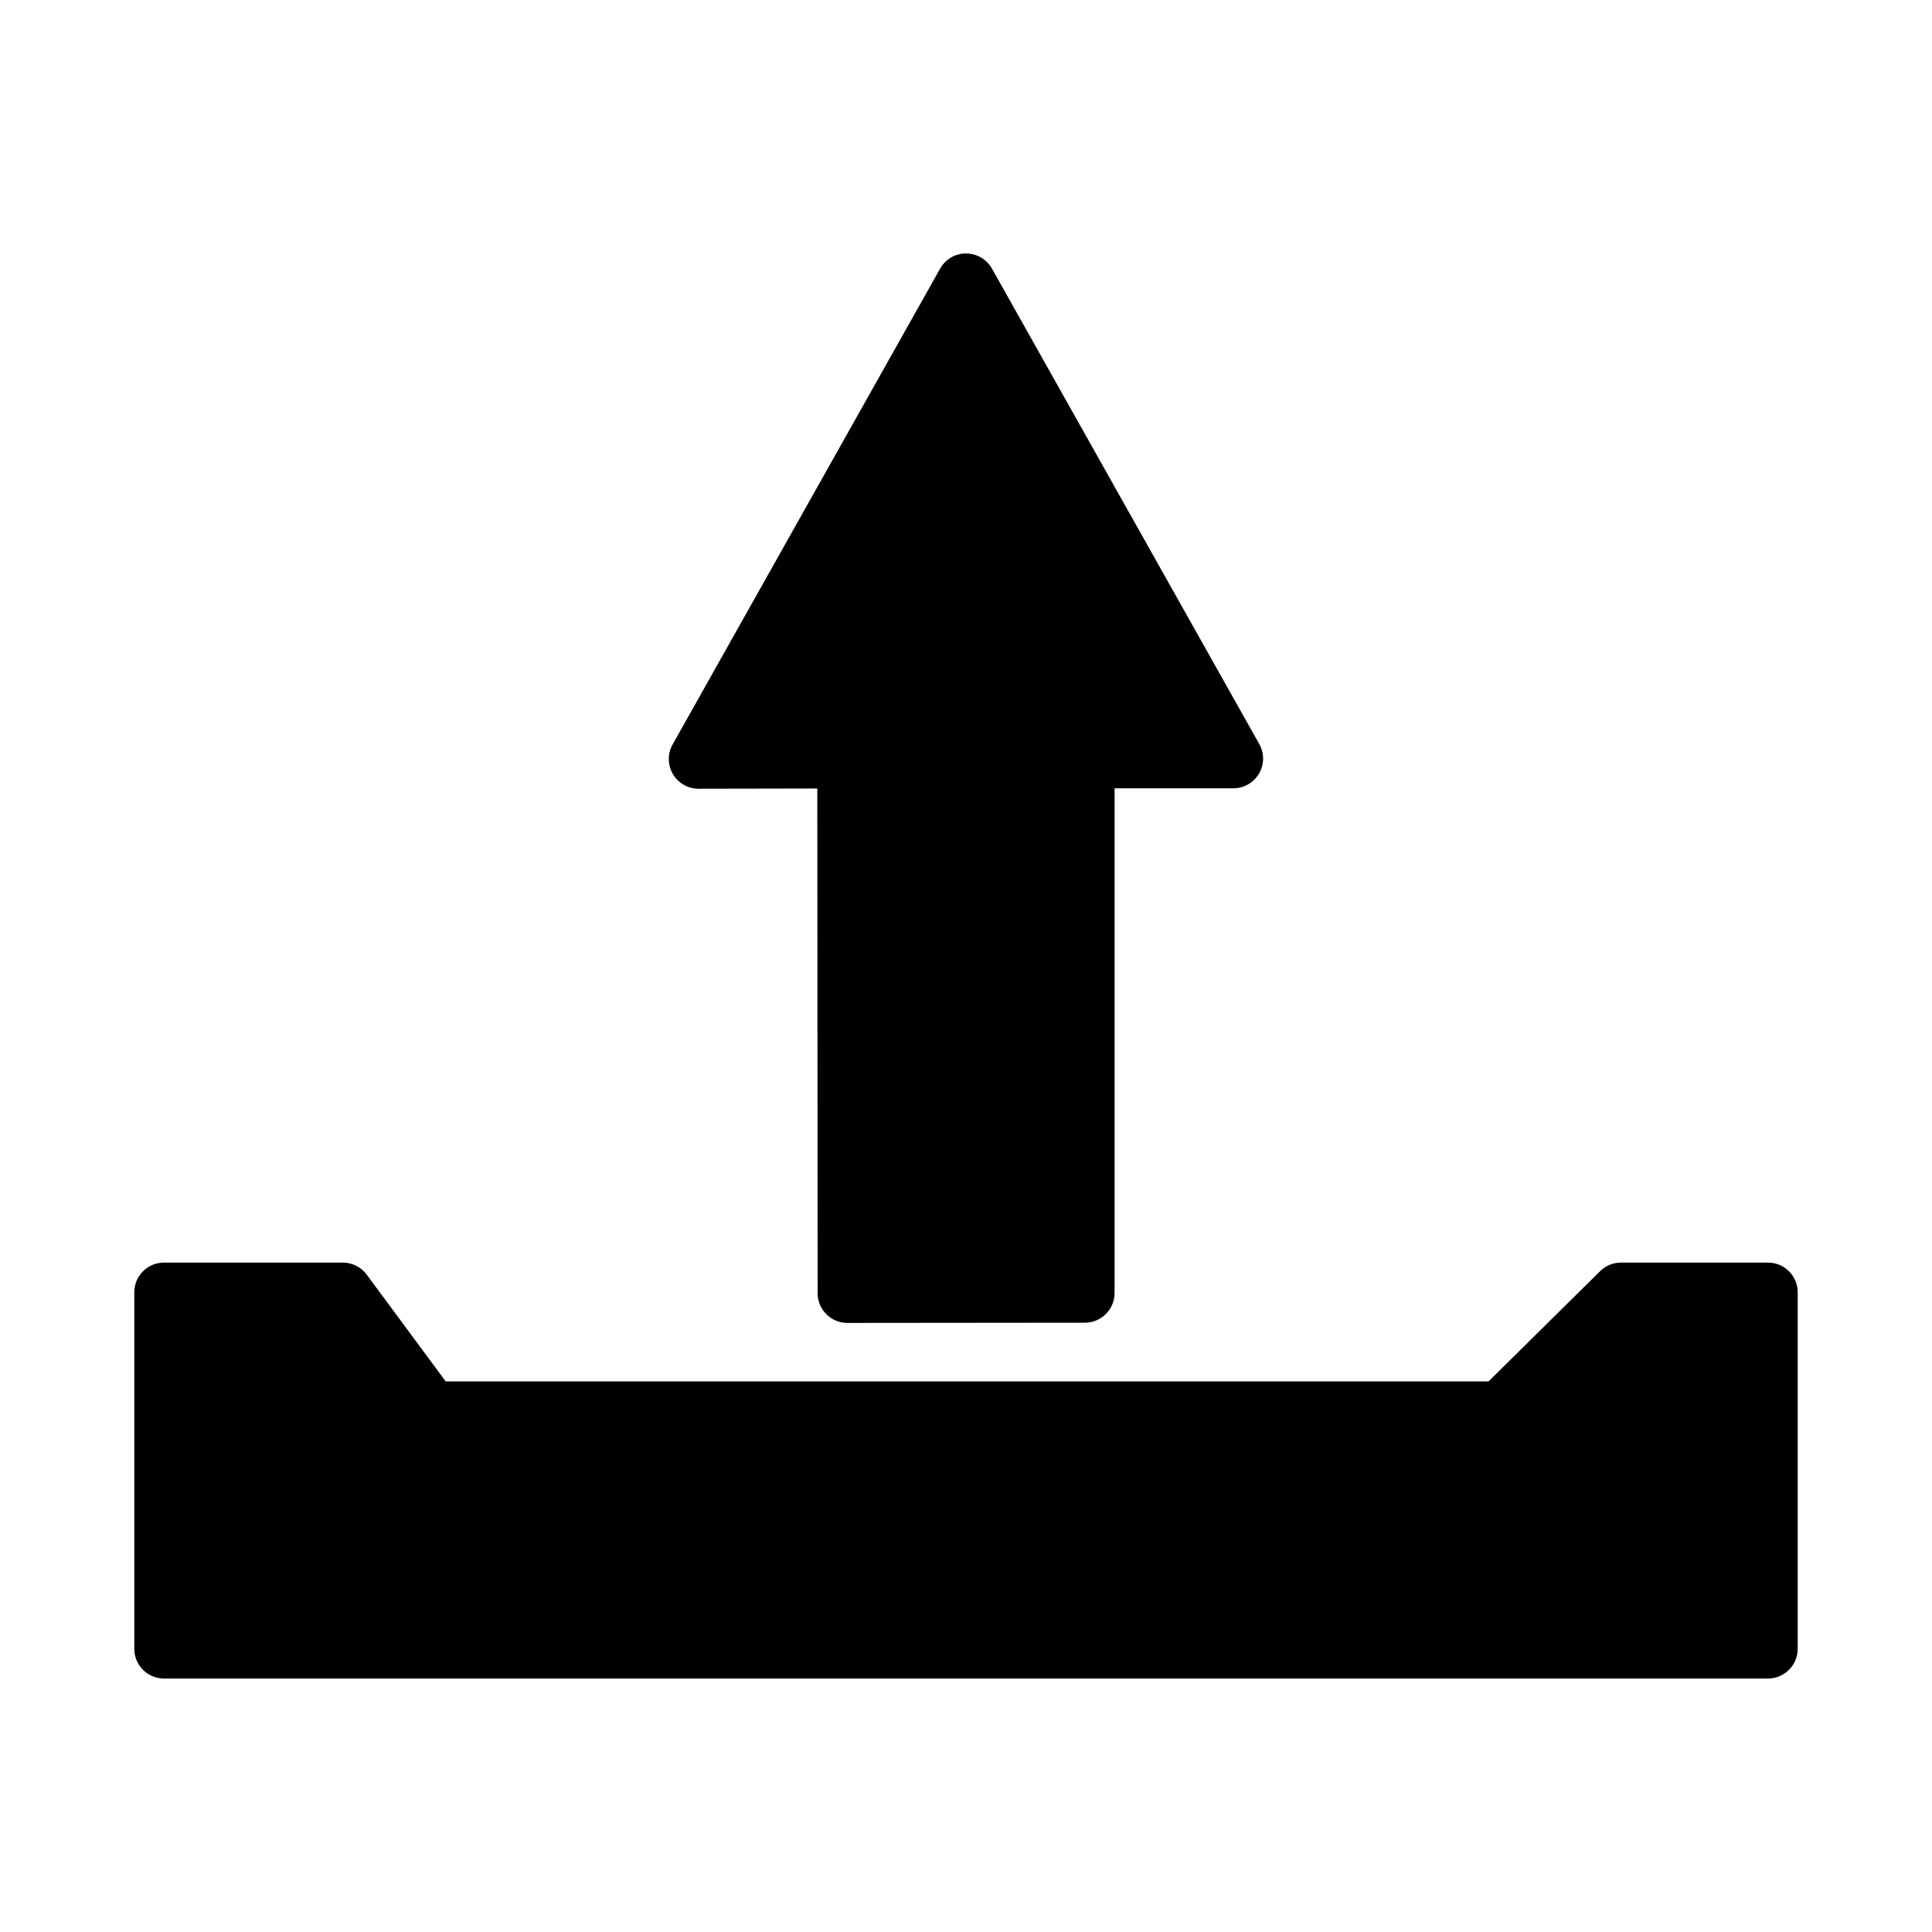 <?xml version="1.0" encoding="UTF-8"?>
<!-- Uploaded to: SVG Repo, www.svgrepo.com, Generator: SVG Repo Mixer Tools -->
<svg fill="#000000" width="800px" height="800px" version="1.1" viewBox="144 144 512 512" xmlns="http://www.w3.org/2000/svg">
 <path d="m399.65 211.17c-2.715 0.125-5.172 1.641-6.504 4.012l-70.895 126.11c-1.375 2.445-1.344 5.438 0.078 7.852 1.422 2.418 4.023 3.894 6.824 3.883l31.441-0.059 0.09 133.78c0.02 4.32 3.519 7.82 7.844 7.84l62.992-0.059c4.328-0.012 7.84-3.512 7.856-7.844v-133.78h31.488c2.797 0 5.379-1.484 6.793-3.898 1.41-2.414 1.434-5.394 0.062-7.832l-70.832-125.98c-1.453-2.59-4.242-4.141-7.211-4.012zm-212.22 267.43c-4.348 0.016-7.856 3.555-7.84 7.902v94.418c-0.016 4.348 3.492 7.887 7.84 7.902h425.14c4.348-0.016 7.859-3.555 7.84-7.902v-94.418c0.02-4.348-3.492-7.887-7.84-7.902h-38.992c-2.062 0-4.047 0.812-5.519 2.262l-29.582 29.227h-276.36l-20.926-28.289c-1.484-2.012-3.836-3.199-6.336-3.199z"/>
</svg>